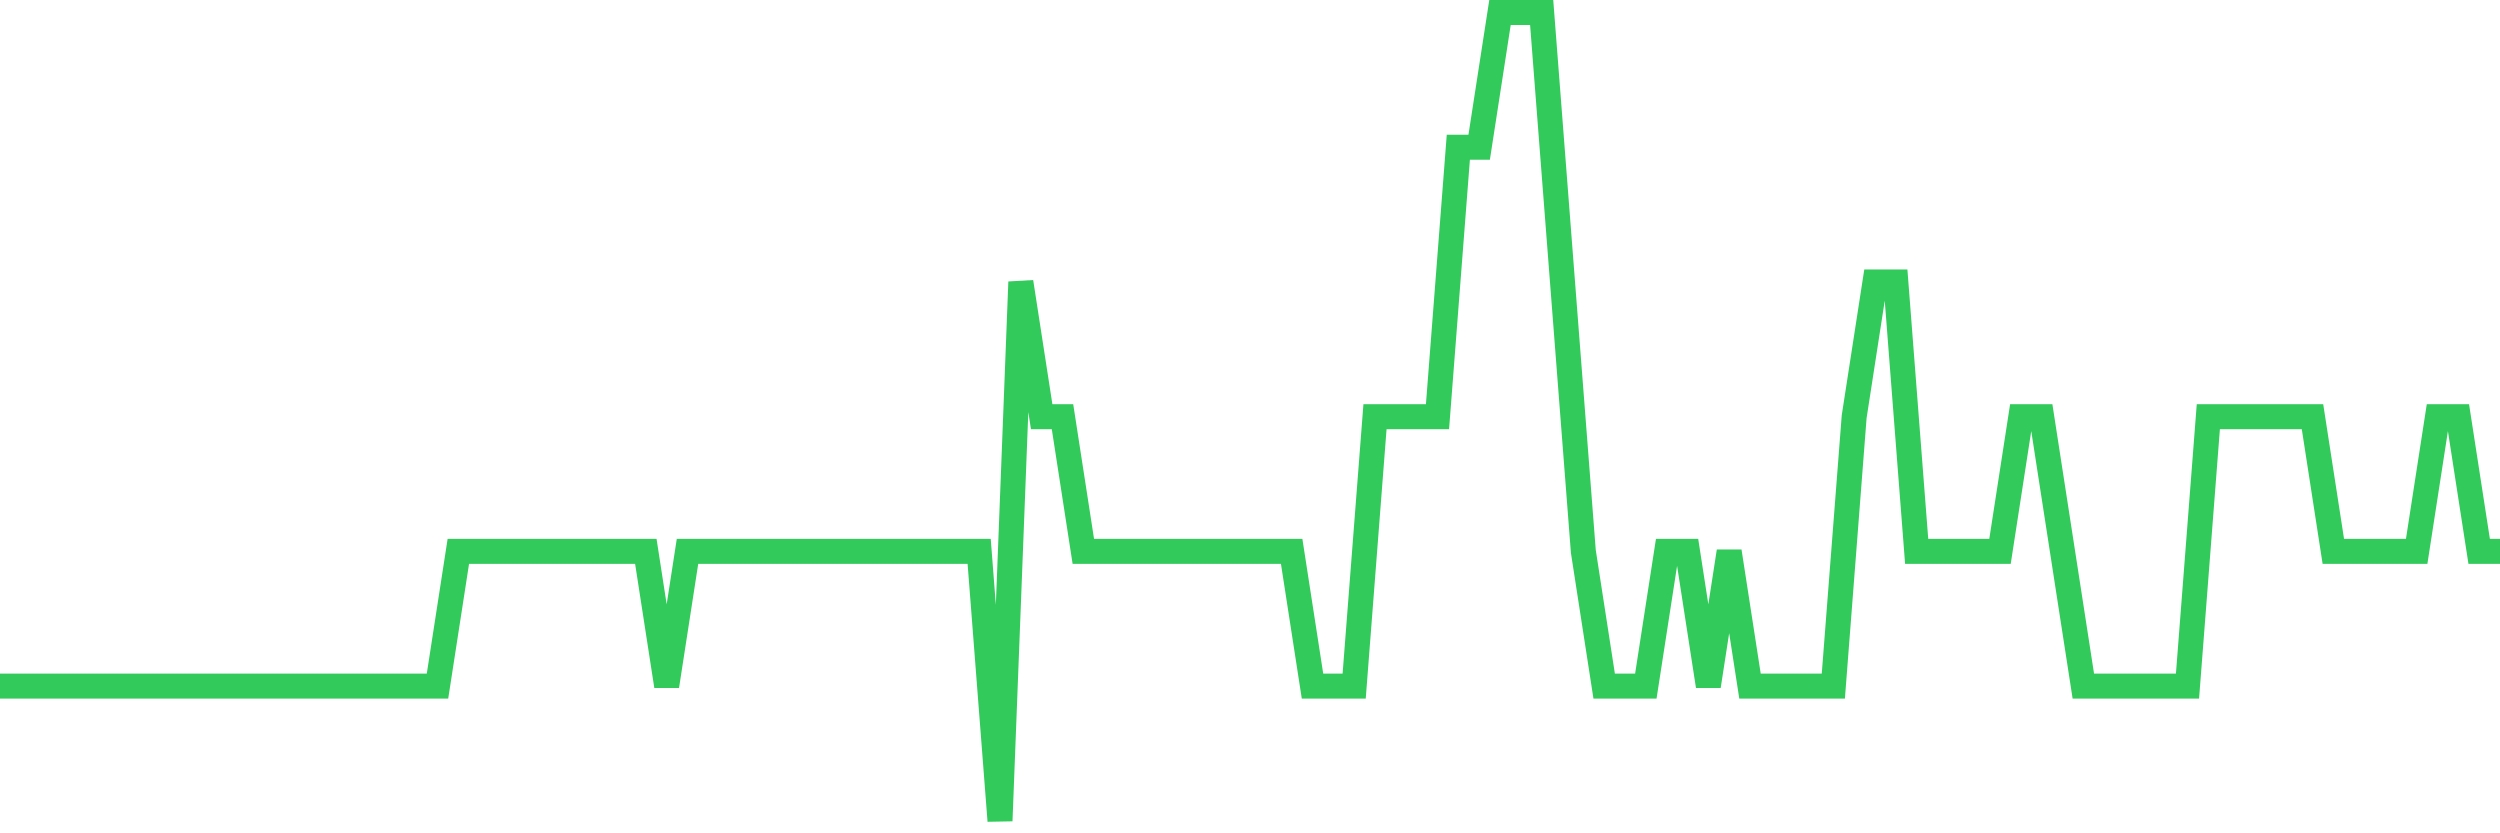 <svg
  xmlns="http://www.w3.org/2000/svg"
  xmlns:xlink="http://www.w3.org/1999/xlink"
  width="120"
  height="40"
  viewBox="0 0 120 40"
  preserveAspectRatio="none"
>
  <polyline
    points="0,32.933 1,32.933 2,32.933 3,32.933 4,32.933 5,32.933 6,32.933 7,32.933 8,32.933 9,32.933 10,32.933 11,32.933 12,32.933 13,32.933 14,32.933 15,32.933 16,32.933 17,32.933 18,32.933 19,32.933 20,32.933 21,32.933 22,26.467 23,26.467 24,26.467 25,26.467 26,26.467 27,26.467 28,26.467 29,26.467 30,26.467 31,26.467 32,32.933 33,26.467 34,26.467 35,26.467 36,26.467 37,26.467 38,26.467 39,26.467 40,26.467 41,26.467 42,26.467 43,26.467 44,26.467 45,26.467 46,26.467 47,26.467 48,39.4 49,13.533 50,20 51,20 52,26.467 53,26.467 54,26.467 55,26.467 56,26.467 57,26.467 58,26.467 59,26.467 60,26.467 61,26.467 62,26.467 63,32.933 64,32.933 65,32.933 66,20 67,20 68,20 69,20 70,7.067 71,7.067 72,0.6 73,0.6 74,0.6 75,13.533 76,26.467 77,32.933 78,32.933 79,32.933 80,26.467 81,26.467 82,32.933 83,26.467 84,32.933 85,32.933 86,32.933 87,32.933 88,32.933 89,20 90,13.533 91,13.533 92,26.467 93,26.467 94,26.467 95,26.467 96,26.467 97,20 98,20 99,26.467 100,32.933 101,32.933 102,32.933 103,32.933 104,32.933 105,32.933 106,20 107,20 108,20 109,20 110,20 111,20 112,26.467 113,26.467 114,26.467 115,26.467 116,26.467 117,20 118,20 119,26.467 120,26.467"
    fill="none"
    stroke="#32ca5b"
    stroke-width="1.2"
  >
  </polyline>
</svg>